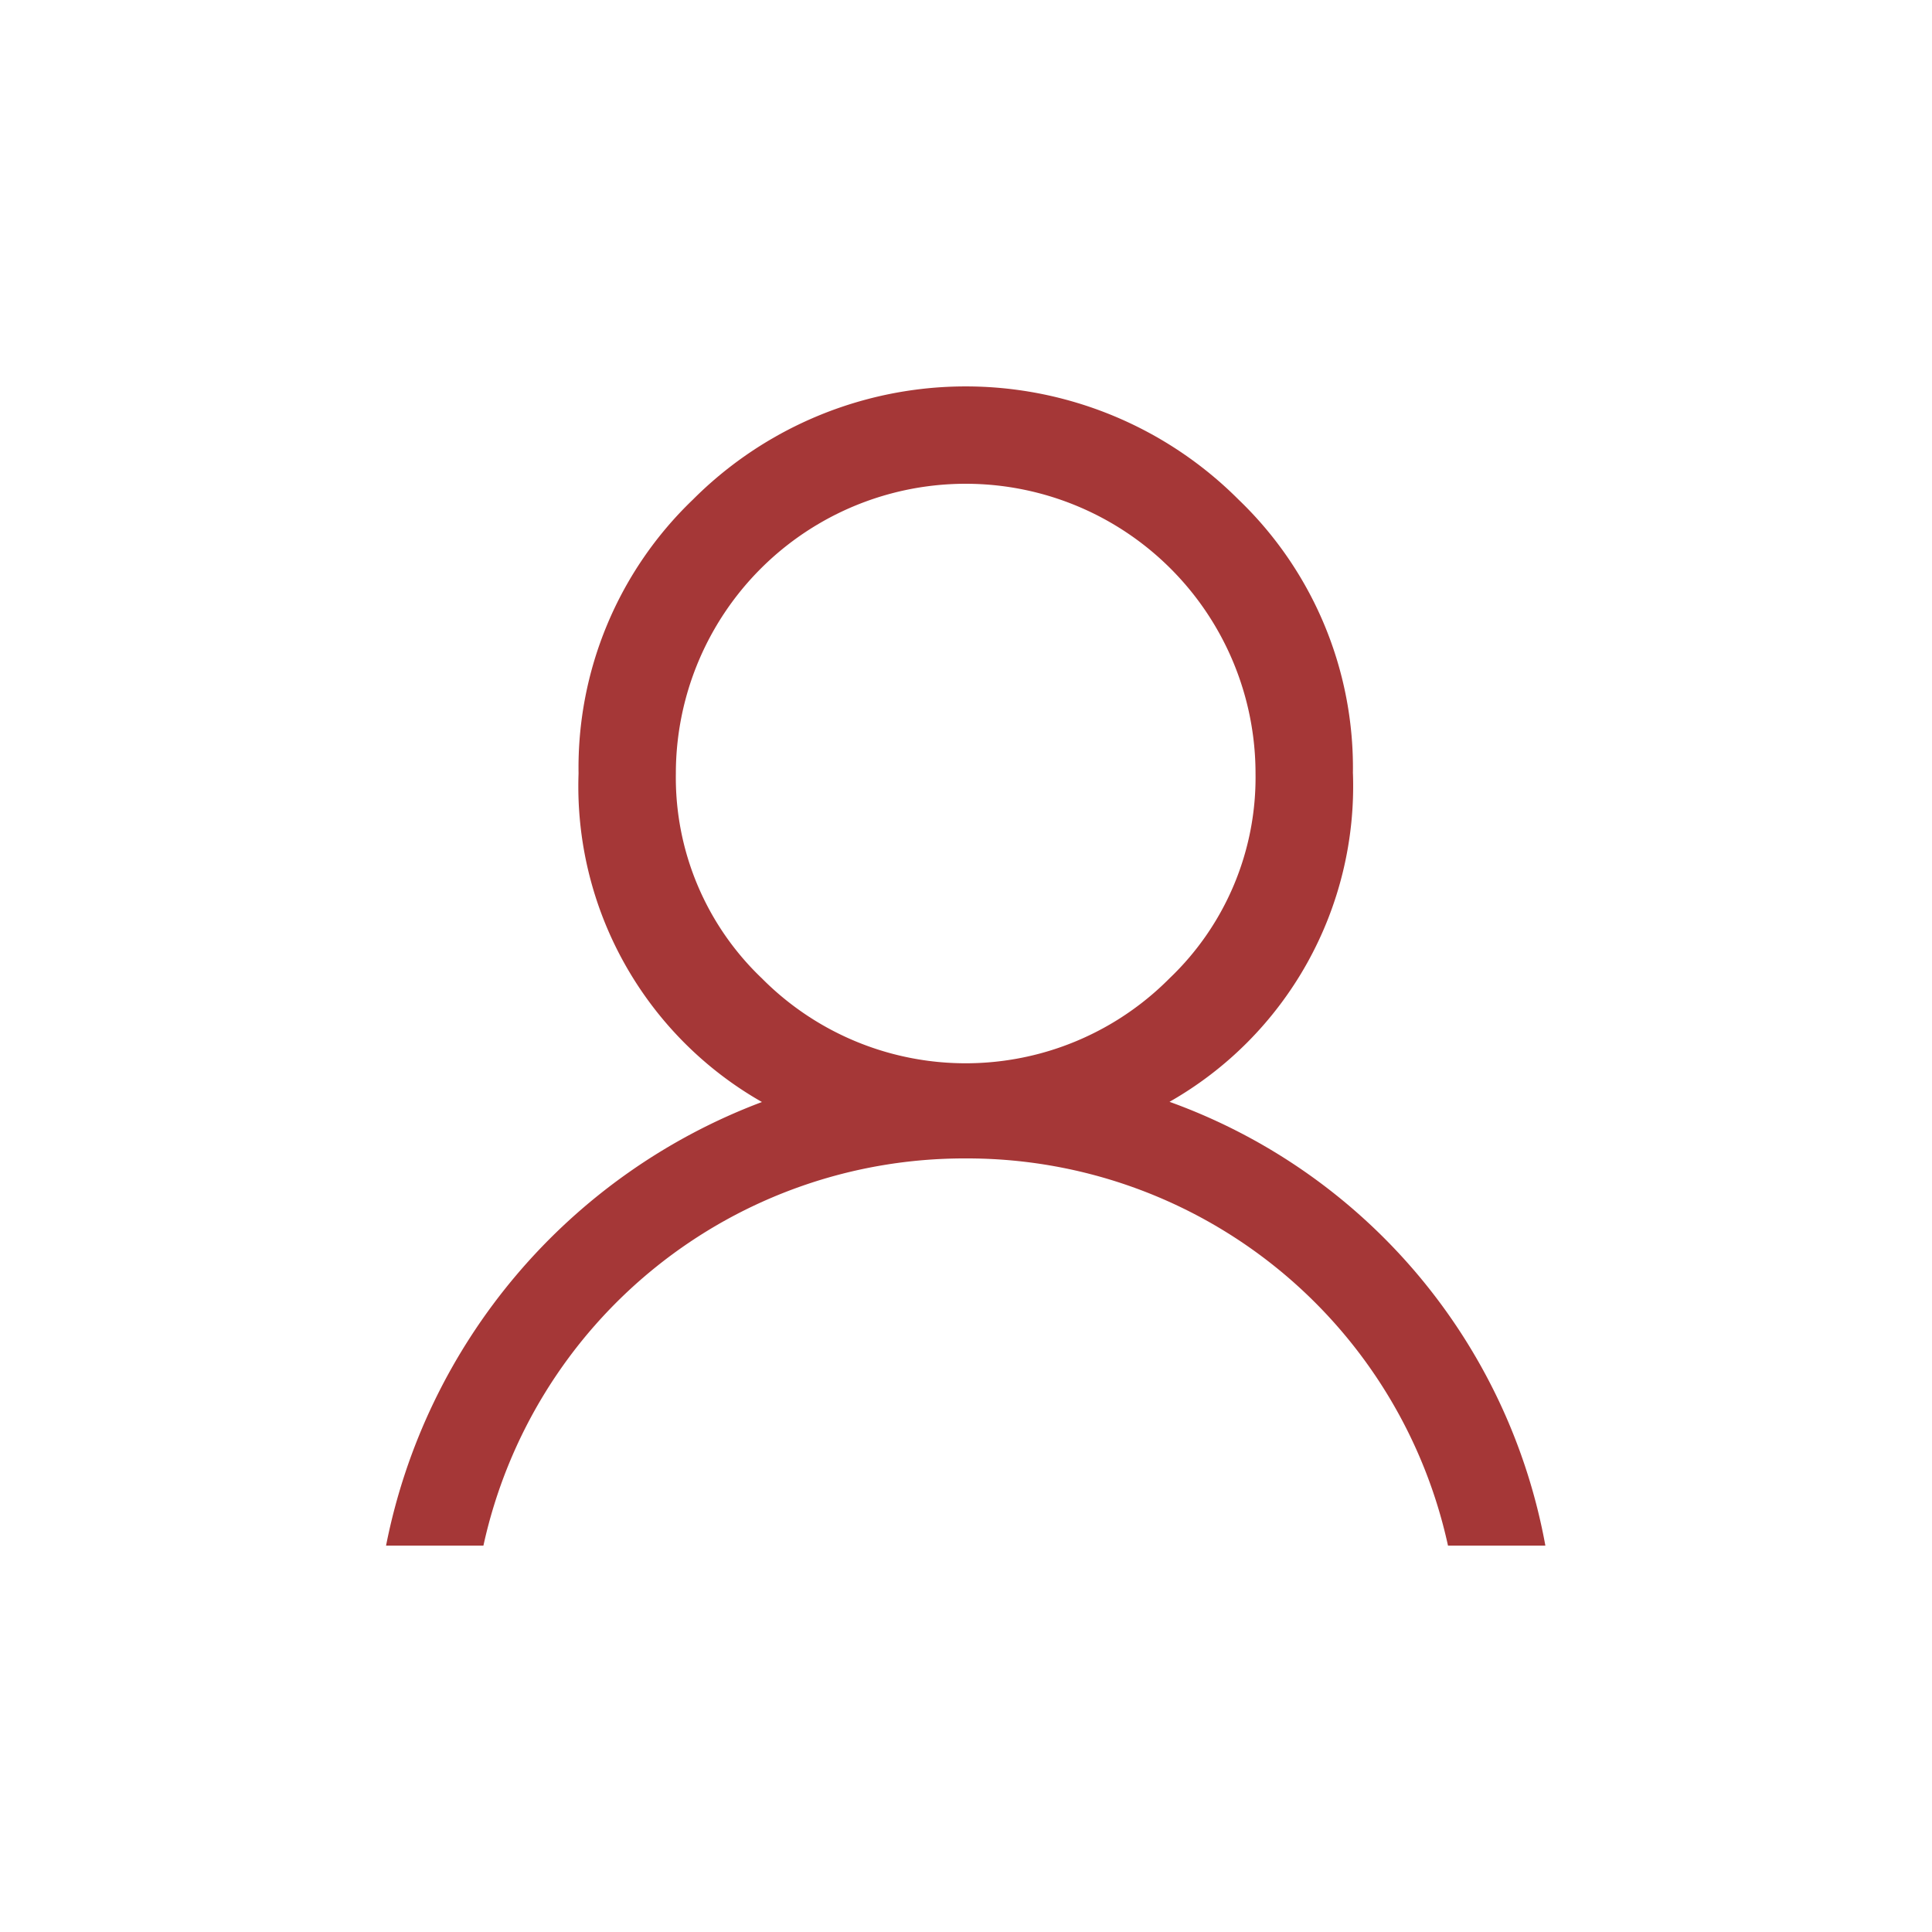 <svg xmlns="http://www.w3.org/2000/svg" width="50" height="50" viewBox="0 0 50 50">
<defs>
    <style>
      .cls-1 {
        fill: #a53737;
        fill-rule: evenodd;
      }
    </style>
  </defs>
  <path id="account" class="cls-1" d="M35.013,20.02a9.614,9.614,0,0,0-2.959-7.09,9.974,9.974,0,0,0-14.122,0,9.61,9.61,0,0,0-2.959,7.09,9.4,9.4,0,0,0,4.746,8.5A15.465,15.465,0,0,0,9.991,40h2.52a12.738,12.738,0,0,1,12.481-10.02A12.738,12.738,0,0,1,37.474,40h2.52a15.083,15.083,0,0,0-9.727-11.485,9.4,9.4,0,0,0,4.747-8.5h0Zm-10.02-7.5a7.5,7.5,0,0,1,7.5,7.5,7.18,7.18,0,0,1-2.227,5.3,7.427,7.427,0,0,1-10.548,0,7.176,7.176,0,0,1-2.227-5.3A7.5,7.5,0,0,1,24.992,12.52Z"/>
</svg>
